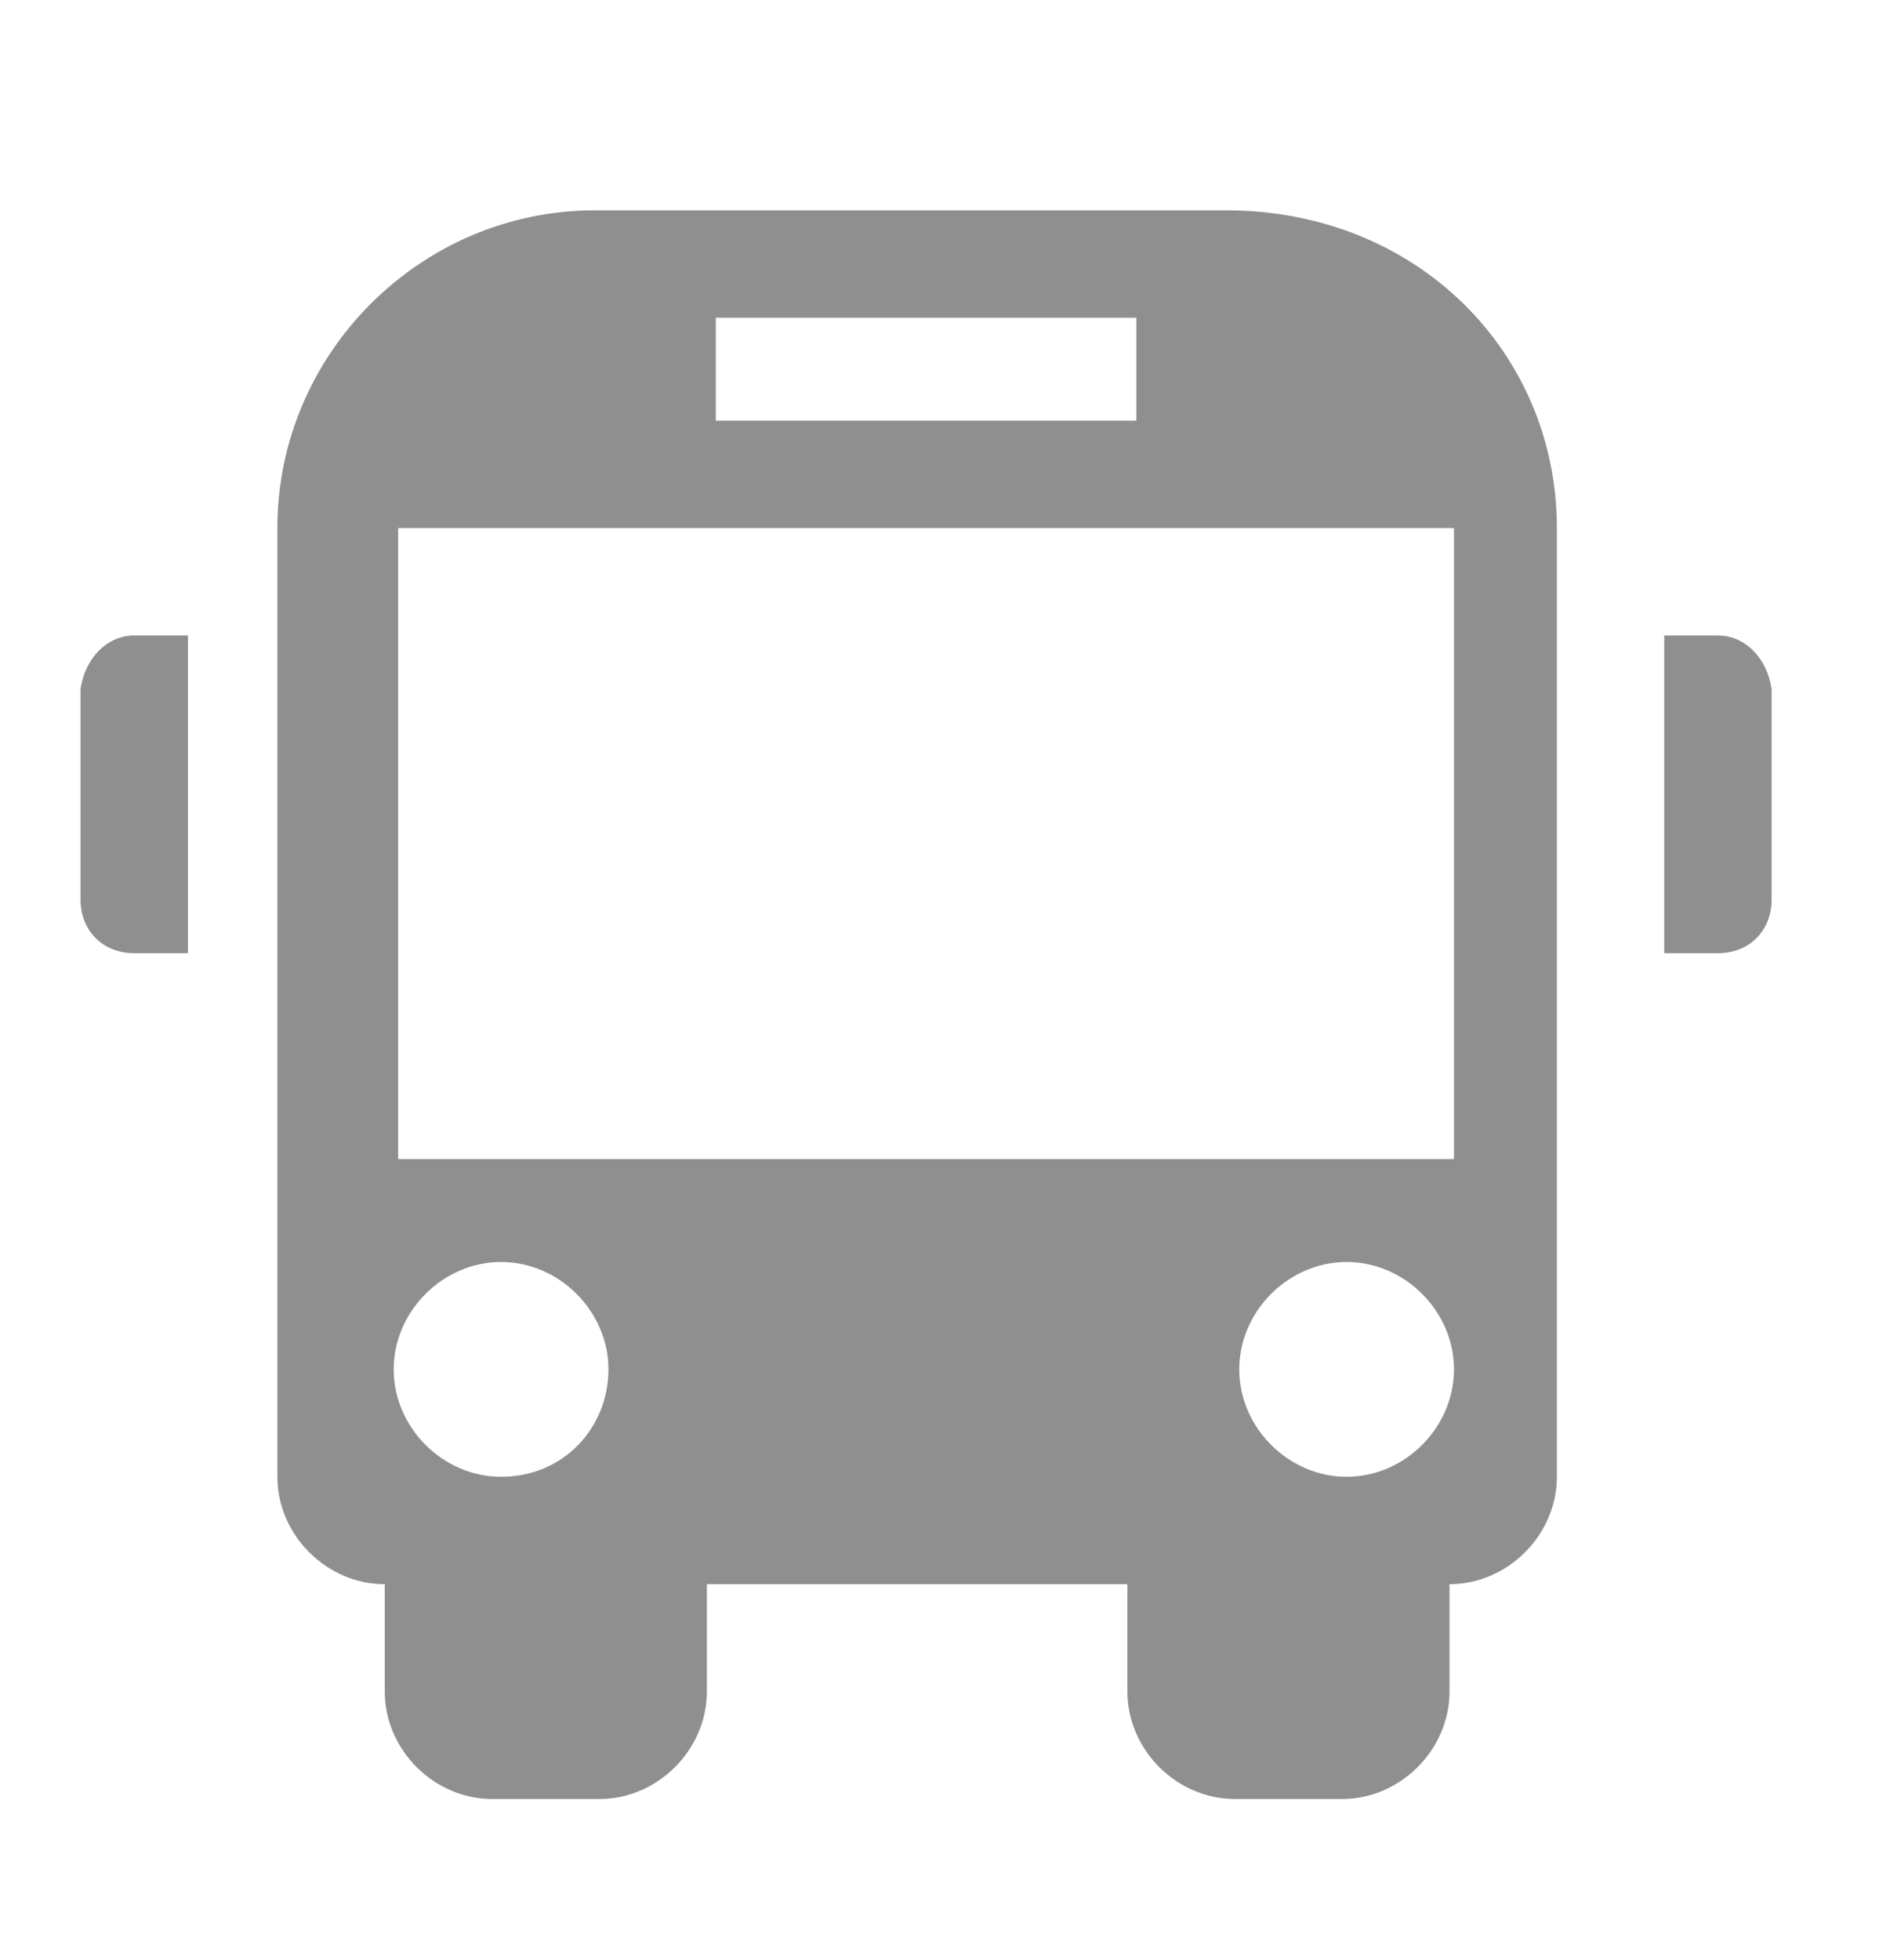 <?xml version="1.0" encoding="utf-8"?>
<!-- Generator: Adobe Illustrator 24.0.1, SVG Export Plug-In . SVG Version: 6.00 Build 0)  -->
<svg version="1.1" id="Layer_1" xmlns="http://www.w3.org/2000/svg" xmlns:xlink="http://www.w3.org/1999/xlink" x="0px" y="0px"
	 viewBox="0 0 42 43.8" style="enable-background:new 0 0 42 43.8;" xml:space="preserve">
<style type="text/css">
	.st0{fill:#8F8F8F;}
</style>
<g>
	<path class="st0" d="M3,14.2h1.2v7.1H3c-0.7,0-1.2-0.5-1.2-1.2v-4.7C1.9,14.7,2.4,14.2,3,14.2z M38.4,14.2h-1.2v7.1h1.2
		c0.7,0,1.2-0.5,1.2-1.2v-4.7C39.5,14.7,39,14.2,38.4,14.2z M34.8,11.8V33c0,1.3-1.1,2.4-2.4,2.4v2.4c0,1.3-1.1,2.4-2.4,2.4h-2.4
		c-1.3,0-2.4-1.1-2.4-2.4v-2.4h-9.4v2.4c0,1.3-1.1,2.4-2.4,2.4H11c-1.3,0-2.4-1.1-2.4-2.4v-2.4c-1.3,0-2.4-1.1-2.4-2.4V11.8
		c0-3.9,3.2-7.1,7.1-7.1h14.1C31.7,4.7,34.8,7.9,34.8,11.8z M16,9.4h9.4V7.1H16C16,7.1,16,9.4,16,9.4z M13.6,30.6
		c0-1.3-1.1-2.4-2.4-2.4s-2.4,1.1-2.4,2.4S9.9,33,11.2,33C12.6,33,13.6,31.9,13.6,30.6z M32.5,30.6c0-1.3-1.1-2.4-2.4-2.4
		s-2.4,1.1-2.4,2.4s1.1,2.4,2.4,2.4C31.4,33,32.5,31.9,32.5,30.6z M32.5,11.8H8.9v14.1h23.6V11.8L32.5,11.8z"/>
</g>
</svg>
